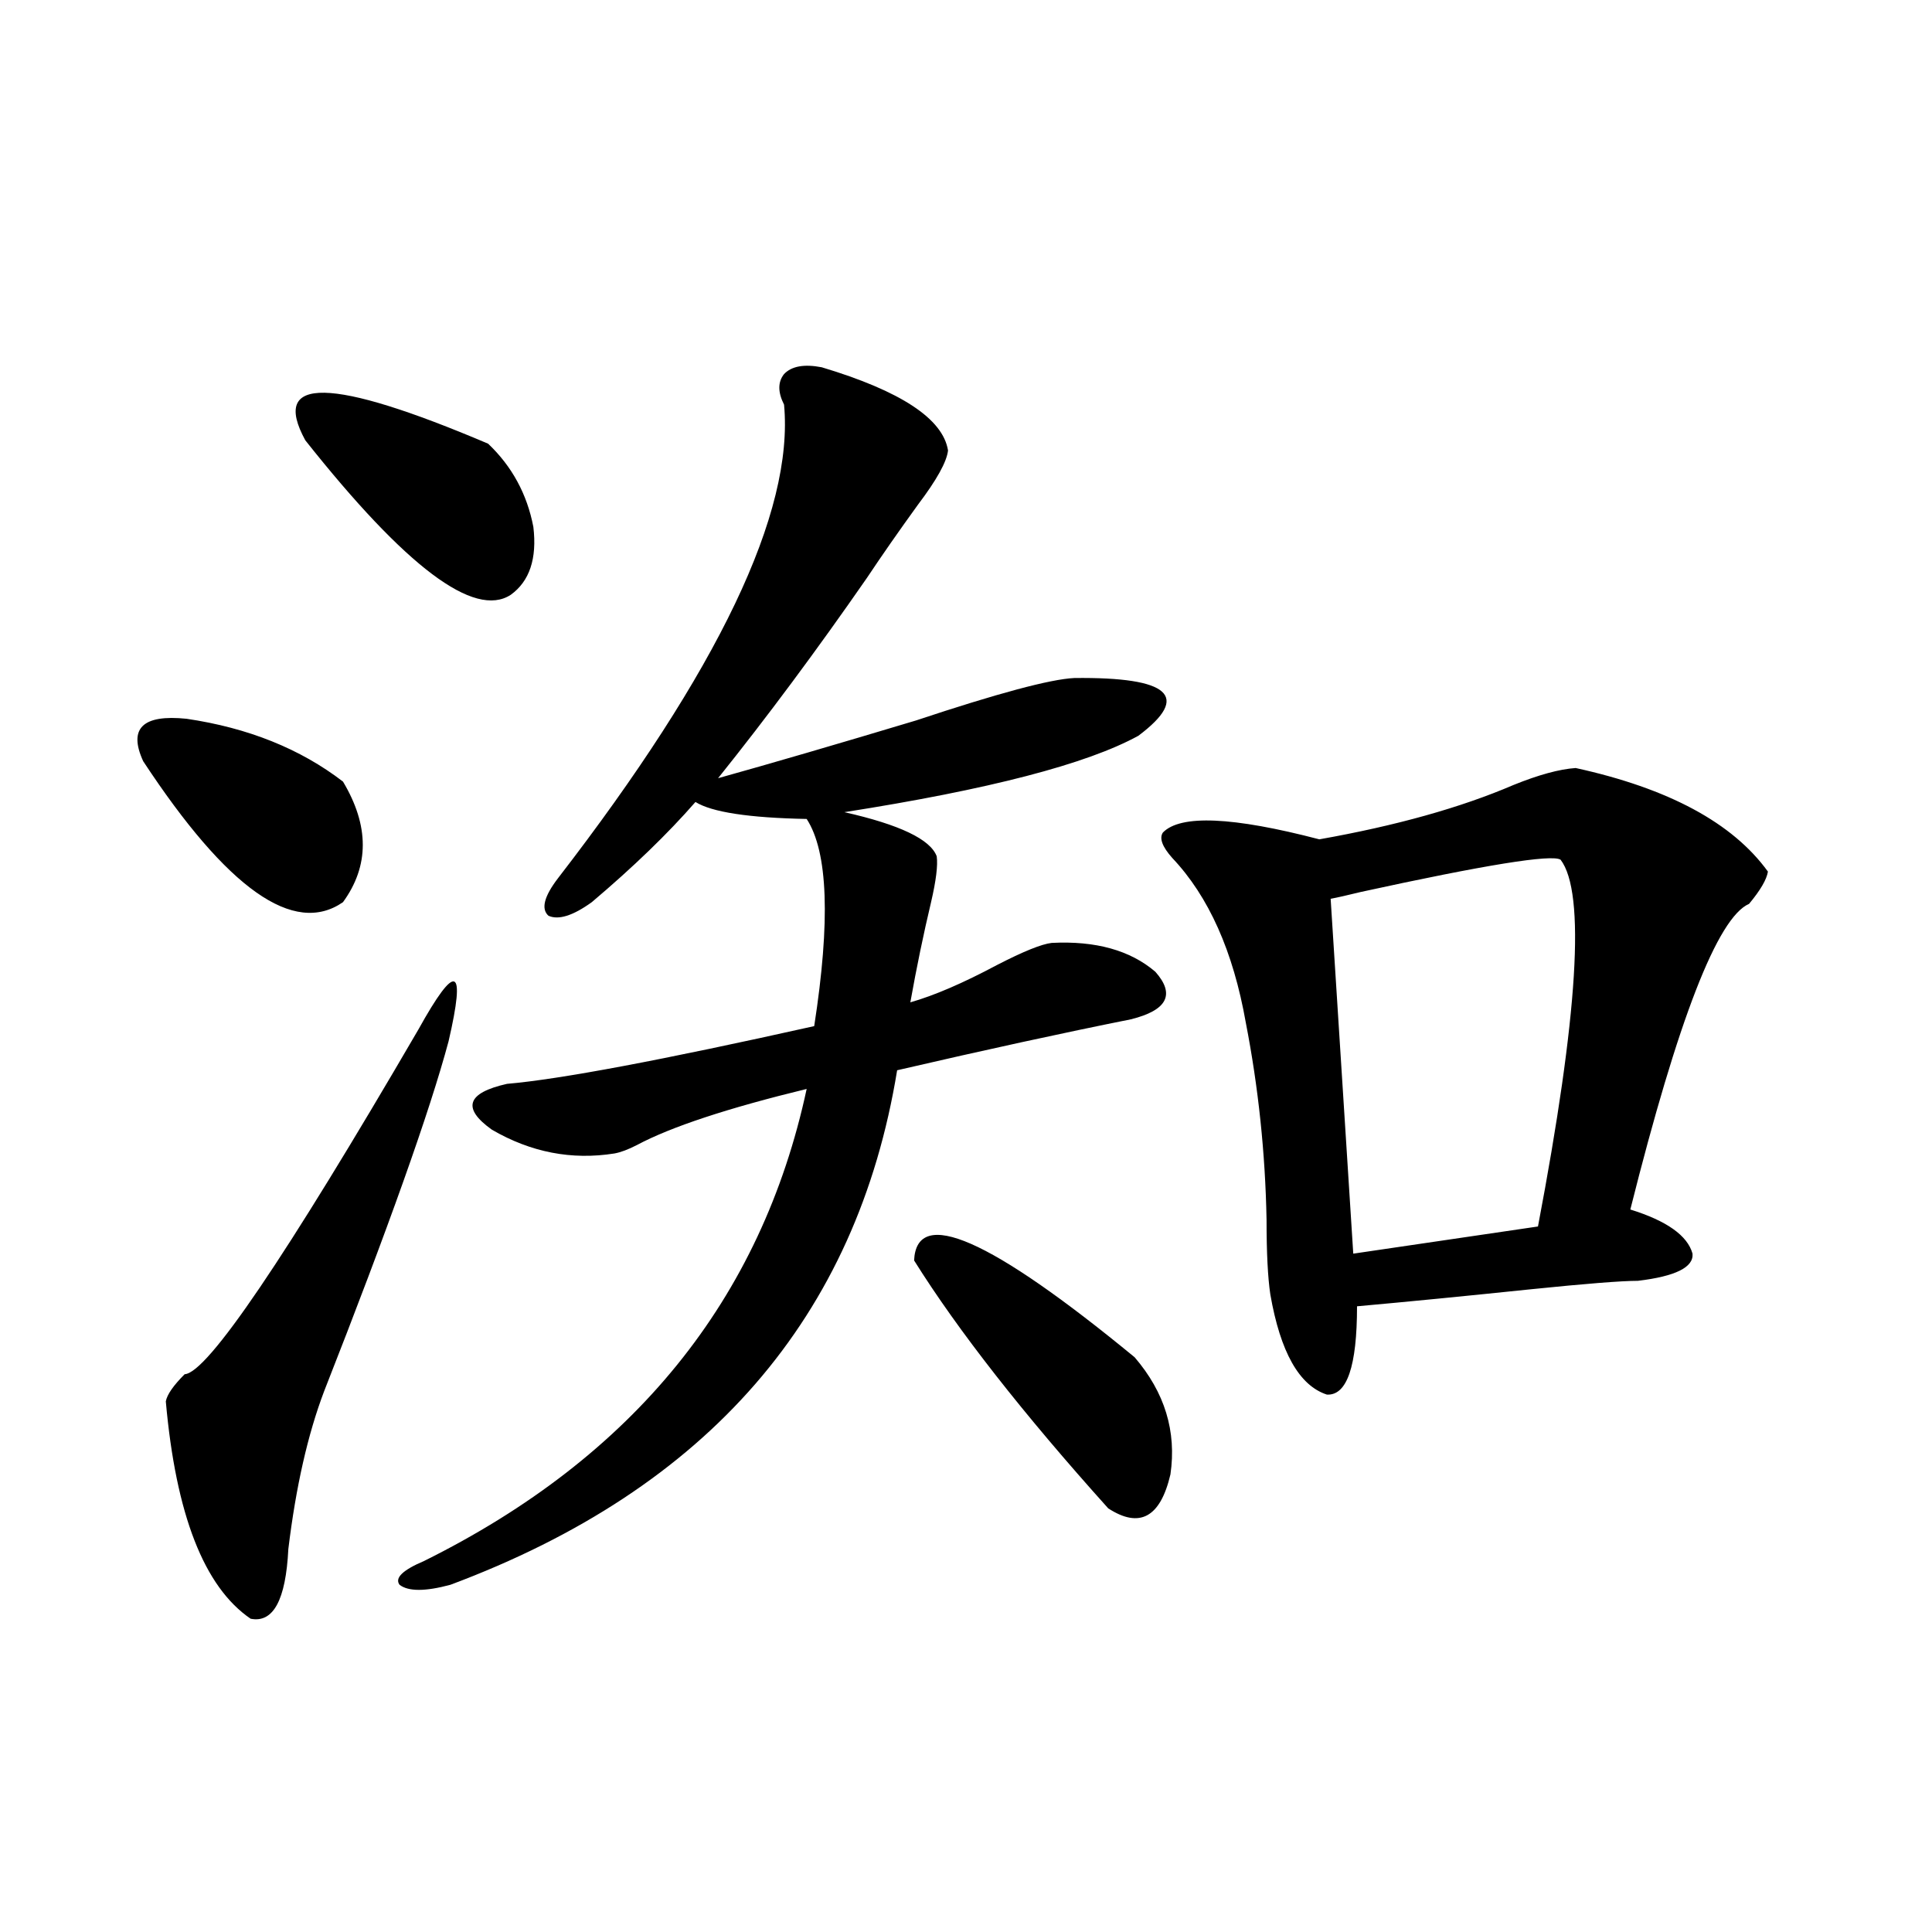 <?xml version="1.0" encoding="utf-8"?>
<!-- Generator: Adobe Illustrator 16.0.0, SVG Export Plug-In . SVG Version: 6.00 Build 0)  -->
<!DOCTYPE svg PUBLIC "-//W3C//DTD SVG 1.1//EN" "http://www.w3.org/Graphics/SVG/1.1/DTD/svg11.dtd">
<svg version="1.1" id="图层_1" xmlns="http://www.w3.org/2000/svg" xmlns:xlink="http://www.w3.org/1999/xlink" x="0px" y="0px"
	 width="1000px" height="1000px" viewBox="0 0 1000 1000" enable-background="new 0 0 1000 1000" xml:space="preserve">
<path d="M74.121,394.008c-7.805-16.987-0.335-24.308,22.438-21.973c31.859,4.696,58.855,15.532,80.974,32.52
	c13.658,22.852,13.658,43.657,0,62.402C152.167,484.535,117.687,460.228,74.121,394.008z M216.556,532.875
	c19.511-35.156,24.709-33.097,15.609,6.152c-9.756,36.337-31.219,96.68-64.389,181.055c-8.46,22.274-14.634,49.521-18.536,81.738
	c-1.311,26.367-7.805,38.37-19.512,36.035c-24.07-16.411-38.704-53.901-43.901-112.5c0.64-3.516,3.902-8.198,9.756-14.063
	C107.291,710.716,147.609,651.239,216.556,532.875z M158.021,227.895c-18.216-33.398,13.323-32.808,94.631,1.758
	c12.348,11.728,20.152,26.079,23.414,43.066c1.951,16.411-1.951,28.125-11.707,35.156
	C245.488,320.18,210.047,293.524,158.021,227.895z M425.331,190.102c40.975,12.305,62.758,26.669,65.364,43.066
	c-0.655,5.864-5.854,15.243-15.609,28.125c-9.756,13.485-18.536,26.079-26.341,37.793c-26.021,37.505-51.706,72.07-77.071,103.711
	c27.316-7.608,61.462-17.578,102.437-29.883c42.271-14.063,69.587-21.382,81.949-21.973c49.42-0.577,60.486,9.38,33.17,29.883
	c-26.676,14.653-77.406,27.837-152.191,39.551c28.612,6.454,44.542,14.063,47.804,22.852c0.641,4.696-0.335,12.606-2.927,23.73
	c-3.902,16.411-7.484,33.7-10.731,51.855c12.348-3.516,27.316-9.956,44.877-19.336c13.658-7.031,23.079-10.835,28.292-11.426
	c22.759-1.167,40.64,3.817,53.657,14.941c10.396,11.728,6.174,19.927-12.683,24.609c-35.121,7.031-75.455,15.82-120.973,26.367
	c-20.822,127.743-97.894,216.513-231.213,266.309c-13.018,3.516-21.798,3.516-26.341,0c-2.607-3.516,1.616-7.608,12.683-12.305
	c108.61-53.901,174.629-135.352,198.043-244.336c-40.975,9.97-70.242,19.638-87.803,29.004c-4.558,2.349-8.46,3.817-11.707,4.395
	c-22.118,3.516-43.261-0.577-63.413-12.305c-15.609-11.124-13.018-19.034,7.805-23.73c27.316-2.335,80.318-12.305,159.021-29.883
	c8.445-54.492,7.149-90.226-3.902-107.227c-29.923-0.577-49.114-3.516-57.56-8.789c-14.313,16.411-32.194,33.7-53.657,51.855
	c-9.756,7.031-17.24,9.38-22.438,7.031c-3.902-3.516-2.286-9.956,4.878-19.336c83.245-107.804,122.269-189.542,117.07-245.215
	c-3.262-6.44-3.262-11.714,0-15.82C409.722,189.524,416.216,188.344,425.331,190.102z M473.135,652.406
	c1.296-28.125,39.344-11.426,114.144,50.098c15.609,18.169,21.783,38.384,18.536,60.645c-5.213,22.274-15.944,28.125-32.194,17.578
	C529.384,731.508,495.894,688.743,473.135,652.406z M815.565,397.523c48.124,10.547,81.294,28.427,99.51,53.613
	c-0.655,4.106-3.902,9.668-9.756,16.699c-16.265,7.031-36.752,59.766-61.462,158.203c18.856,5.864,29.588,13.485,32.194,22.852
	c0.641,7.031-8.78,11.728-28.292,14.063c-8.46,0-26.996,1.47-55.608,4.395c-33.825,3.516-63.748,6.454-89.754,8.789
	c0,31.063-5.213,46.294-15.609,45.703c-14.313-4.683-24.069-21.973-29.268-51.855c-1.311-8.789-1.951-21.671-1.951-38.672
	c-0.655-34.565-4.237-68.555-10.731-101.953c-6.509-36.914-19.191-65.327-38.048-85.254c-5.213-5.851-6.829-10.245-4.878-13.184
	c9.101-9.366,36.097-8.198,80.974,3.516c39.664-7.031,73.169-16.397,100.485-28.125
	C796.374,401.039,807.105,398.114,815.565,397.523z M807.761,444.984c-4.558-2.925-39.023,2.637-103.412,16.699
	c-7.164,1.758-12.362,2.938-15.609,3.516l11.707,183.691l95.607-14.063C816.861,525.267,820.764,461.985,807.761,444.984z"/>
</svg>

